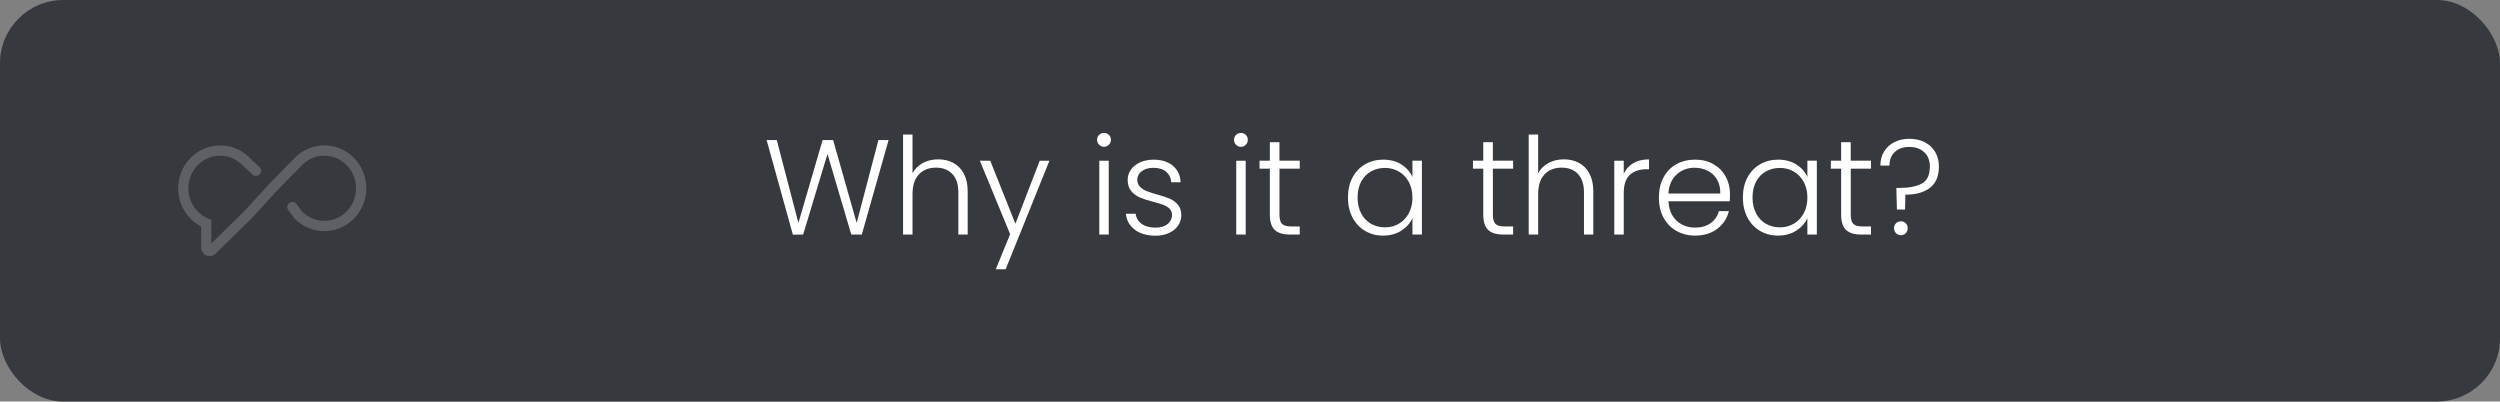 <?xml version="1.0" encoding="UTF-8"?> <svg xmlns="http://www.w3.org/2000/svg" id="Layer_2" data-name="Layer 2" width="685.3" height="110.07" viewBox="0 0 685.3 110.07"><rect x="0" y="0" width="685.3" height="110.07" fill="#808080" stroke="none"/><defs><style> .cls-1 { fill: #36393d; } .cls-1, .cls-2, .cls-3 { stroke-width: 0px; } .cls-2, .cls-3 { fill: #fff; } .cls-3 { fill-rule: evenodd; opacity: .2; } </style></defs><g id="Layer_1-2" data-name="Layer 1"><g><rect class="cls-1" width="685.3" height="110.07" rx="17.35" ry="17.35"></rect><path class="cls-3" d="M68.47,43.29c-4.5-4.58-11.78-4.57-16.27.03-4.48,4.59-4.48,12.01,0,16.59.88.9,1.87,1.63,2.93,2.18v5.76c0,2.08,2.5,3.13,3.98,1.68l9.75-9.55,6.78-7.4,7.13-7.3c3.39-3.47,8.88-3.47,12.27,0,3.41,3.49,3.41,9.17,0,12.66-3.37,3.45-8.81,3.47-12.21.06l-1.54-2.07c-.46-.62-1.35-.75-1.97-.29-.62.46-.75,1.35-.29,1.97l1.66,2.22.06.07c4.5,4.61,11.8,4.61,16.3,0,4.48-4.59,4.48-12.01,0-16.59-4.5-4.61-11.8-4.61-16.3,0l-7.16,7.33-6.76,7.38-8.9,8.72v-6.48l-.87-.36c-1.04-.43-2.02-1.08-2.87-1.95-3.41-3.49-3.41-9.17,0-12.66,3.39-3.47,8.88-3.47,12.27,0l.02.02,2.73,2.54c.57.53,1.46.49,1.99-.07.53-.57.49-1.46-.07-1.99l-2.68-2.49Z"></path><g><path class="cls-2" d="M243.58,38.39l-7.34,25.9h-2.89l-6.52-22.08-6.67,22.08-2.82.04-7.19-25.93h2.78l5.93,22.71,6.63-22.71h2.89l6.45,22.71,5.96-22.71h2.78Z"></path><path class="cls-2" d="M261.31,44.65c1.22.64,2.19,1.62,2.89,2.95.7,1.32,1.06,2.93,1.06,4.83v11.86h-2.56v-11.56c0-2.2-.55-3.88-1.65-5.04-1.1-1.16-2.6-1.74-4.5-1.74s-3.51.62-4.67,1.85c-1.16,1.24-1.74,3.05-1.74,5.45v11.04h-2.59v-27.42h2.59v10.63c.64-1.21,1.59-2.15,2.83-2.82,1.25-.67,2.65-1,4.21-1s2.91.32,4.13.96Z"></path><path class="cls-2" d="M287.67,44.06l-12,29.75h-2.7l3.93-9.63-8.3-20.12h2.85l6.89,17.27,6.67-17.27h2.67Z"></path><path class="cls-2" d="M301.3,39.69c-.37-.37-.56-.83-.56-1.37s.19-.99.56-1.35c.37-.36.82-.54,1.33-.54s.96.18,1.33.54c.37.36.56.81.56,1.35s-.19,1-.56,1.37c-.37.37-.82.56-1.33.56s-.96-.19-1.33-.56ZM303.93,44.06v20.23h-2.59v-20.23h2.59Z"></path><path class="cls-2" d="M311.1,62.97c-1.47-1.07-2.29-2.54-2.46-4.39h2.67c.12,1.14.66,2.06,1.61,2.76.95.7,2.23,1.06,3.83,1.06,1.41,0,2.51-.33,3.32-1,.8-.67,1.2-1.49,1.2-2.48,0-.69-.22-1.26-.67-1.7-.44-.45-1.01-.8-1.69-1.06-.68-.26-1.6-.54-2.76-.83-1.51-.4-2.73-.79-3.67-1.19-.94-.4-1.74-.98-2.39-1.76-.65-.78-.98-1.82-.98-3.13,0-.99.3-1.9.89-2.74.59-.84,1.43-1.51,2.52-2s2.32-.74,3.71-.74c2.17,0,3.93.55,5.26,1.65,1.33,1.1,2.05,2.61,2.15,4.54h-2.59c-.07-1.19-.54-2.14-1.39-2.87-.85-.73-2.02-1.09-3.5-1.09-1.31,0-2.37.31-3.19.93s-1.22,1.38-1.22,2.3c0,.79.24,1.44.72,1.95.48.51,1.08.9,1.8,1.19.72.28,1.68.6,2.89.94,1.46.4,2.62.78,3.48,1.15.86.37,1.6.91,2.22,1.63.62.72.94,1.67.96,2.85,0,1.09-.3,2.06-.89,2.91s-1.42,1.53-2.48,2.02c-1.06.49-2.28.74-3.67.74-2.32,0-4.22-.54-5.69-1.61Z"></path><path class="cls-2" d="M338.83,39.69c-.37-.37-.56-.83-.56-1.37s.19-.99.56-1.35c.37-.36.82-.54,1.33-.54s.96.18,1.33.54c.37.36.56.81.56,1.35s-.19,1-.56,1.37c-.37.37-.82.56-1.33.56s-.96-.19-1.33-.56ZM341.47,44.06v20.23h-2.59v-20.23h2.59Z"></path><path class="cls-2" d="M350.73,46.25v12.56c0,1.24.23,2.09.7,2.56.47.47,1.3.7,2.48.7h2.37v2.22h-2.78c-1.83,0-3.19-.43-4.08-1.28-.89-.85-1.33-2.25-1.33-4.21v-12.56h-2.82v-2.19h2.82v-5.08h2.63v5.08h5.56v2.19h-5.56Z"></path><path class="cls-2" d="M370.75,48.67c.83-1.57,1.98-2.78,3.45-3.63,1.47-.85,3.13-1.28,4.98-1.28s3.59.44,4.98,1.33c1.4.89,2.4,2.03,3.02,3.41v-4.45h2.59v20.23h-2.59v-4.48c-.64,1.38-1.66,2.53-3.06,3.43-1.4.9-3.06,1.35-4.98,1.35s-3.48-.43-4.95-1.3c-1.47-.86-2.62-2.09-3.45-3.67-.83-1.58-1.24-3.41-1.24-5.48s.41-3.9,1.24-5.46ZM386.18,49.88c-.67-1.24-1.57-2.19-2.72-2.85-1.15-.67-2.41-1-3.8-1s-2.72.32-3.85.96c-1.14.64-2.03,1.58-2.69,2.8-.65,1.22-.98,2.67-.98,4.35s.33,3.11.98,4.35c.65,1.25,1.55,2.2,2.69,2.85s2.42.98,3.85.98,2.65-.33,3.8-1c1.15-.67,2.06-1.62,2.72-2.85.67-1.24,1-2.67,1-4.3s-.33-3.06-1-4.3Z"></path><path class="cls-2" d="M409.23,46.25v12.56c0,1.24.23,2.09.7,2.56.47.47,1.3.7,2.48.7h2.37v2.22h-2.78c-1.83,0-3.19-.43-4.08-1.28-.89-.85-1.33-2.25-1.33-4.21v-12.56h-2.82v-2.19h2.82v-5.08h2.63v5.08h5.56v2.19h-5.56Z"></path><path class="cls-2" d="M432.81,44.65c1.22.64,2.19,1.62,2.89,2.95.7,1.32,1.06,2.93,1.06,4.83v11.86h-2.56v-11.56c0-2.2-.55-3.88-1.65-5.04-1.1-1.16-2.6-1.74-4.5-1.74s-3.51.62-4.67,1.85c-1.16,1.24-1.74,3.05-1.74,5.45v11.04h-2.59v-27.42h2.59v10.63c.64-1.21,1.59-2.15,2.83-2.82,1.25-.67,2.65-1,4.21-1s2.91.32,4.13.96Z"></path><path class="cls-2" d="M447.7,44.73c1.17-.69,2.61-1.04,4.32-1.04v2.7h-.7c-1.88,0-3.38.51-4.52,1.52-1.14,1.01-1.7,2.7-1.7,5.08v11.3h-2.59v-20.23h2.59v3.59c.57-1.26,1.44-2.23,2.61-2.93Z"></path><path class="cls-2" d="M474.14,55.18h-16.78c.07,1.53.44,2.84,1.11,3.93s1.54,1.91,2.63,2.46c1.09.56,2.27.83,3.56.83,1.68,0,3.09-.41,4.24-1.22,1.15-.82,1.91-1.91,2.28-3.3h2.74c-.49,1.98-1.55,3.59-3.17,4.83-1.62,1.25-3.65,1.87-6.09,1.87-1.9,0-3.61-.43-5.11-1.28-1.51-.85-2.69-2.06-3.54-3.63s-1.28-3.4-1.28-5.5.42-3.94,1.26-5.52c.84-1.58,2.01-2.79,3.52-3.63,1.51-.84,3.22-1.26,5.15-1.26s3.61.42,5.06,1.26,2.56,1.97,3.33,3.39c.78,1.42,1.17,3,1.17,4.72,0,.89-.02,1.57-.07,2.04ZM470.67,49.21c-.63-1.06-1.49-1.87-2.58-2.41s-2.27-.82-3.56-.82c-1.93,0-3.57.62-4.93,1.85-1.36,1.24-2.11,2.98-2.26,5.22h14.23c.02-1.51-.28-2.79-.91-3.85Z"></path><path class="cls-2" d="M479.01,48.67c.83-1.57,1.98-2.78,3.45-3.63,1.47-.85,3.13-1.28,4.98-1.28s3.59.44,4.98,1.33c1.4.89,2.4,2.03,3.02,3.41v-4.45h2.59v20.23h-2.59v-4.48c-.64,1.38-1.66,2.53-3.06,3.43-1.4.9-3.06,1.35-4.98,1.35s-3.48-.43-4.95-1.3c-1.47-.86-2.62-2.09-3.45-3.67-.83-1.58-1.24-3.41-1.24-5.48s.41-3.9,1.24-5.46ZM494.44,49.88c-.67-1.24-1.57-2.19-2.72-2.85-1.15-.67-2.41-1-3.8-1s-2.72.32-3.85.96c-1.14.64-2.03,1.58-2.69,2.8-.65,1.22-.98,2.67-.98,4.35s.33,3.11.98,4.35c.65,1.25,1.55,2.2,2.69,2.85s2.42.98,3.85.98,2.65-.33,3.8-1c1.15-.67,2.06-1.62,2.72-2.85.67-1.24,1-2.67,1-4.3s-.33-3.06-1-4.3Z"></path><path class="cls-2" d="M507.33,46.25v12.56c0,1.24.23,2.09.7,2.56.47.47,1.3.7,2.48.7h2.37v2.22h-2.78c-1.83,0-3.19-.43-4.08-1.28-.89-.85-1.33-2.25-1.33-4.21v-12.56h-2.82v-2.19h2.82v-5.08h2.63v5.08h5.56v2.19h-5.56Z"></path><path class="cls-2" d="M527.62,38.99c1.22.62,2.17,1.5,2.85,2.65s1.02,2.48,1.02,3.98c0,2.67-.82,4.62-2.46,5.87-1.64,1.25-3.88,1.87-6.72,1.87l-.11,4.08h-2.22l-.15-5.93h.96c2.54,0,4.55-.4,6.02-1.2,1.47-.8,2.2-2.37,2.2-4.69,0-1.63-.51-2.93-1.54-3.89s-2.38-1.45-4.06-1.45-3.01.46-4,1.37c-.99.91-1.48,2.16-1.48,3.74h-2.48c0-1.48.34-2.77,1.02-3.87.68-1.1,1.62-1.95,2.82-2.56,1.2-.61,2.58-.91,4.13-.91s2.98.31,4.21.93ZM519.73,63.92c-.36-.37-.54-.83-.54-1.37s.18-.99.54-1.35.81-.54,1.35-.54.96.18,1.32.54c.36.36.54.81.54,1.35s-.18,1-.54,1.37c-.36.37-.8.56-1.32.56s-.99-.19-1.35-.56Z"></path></g></g></g></svg> 